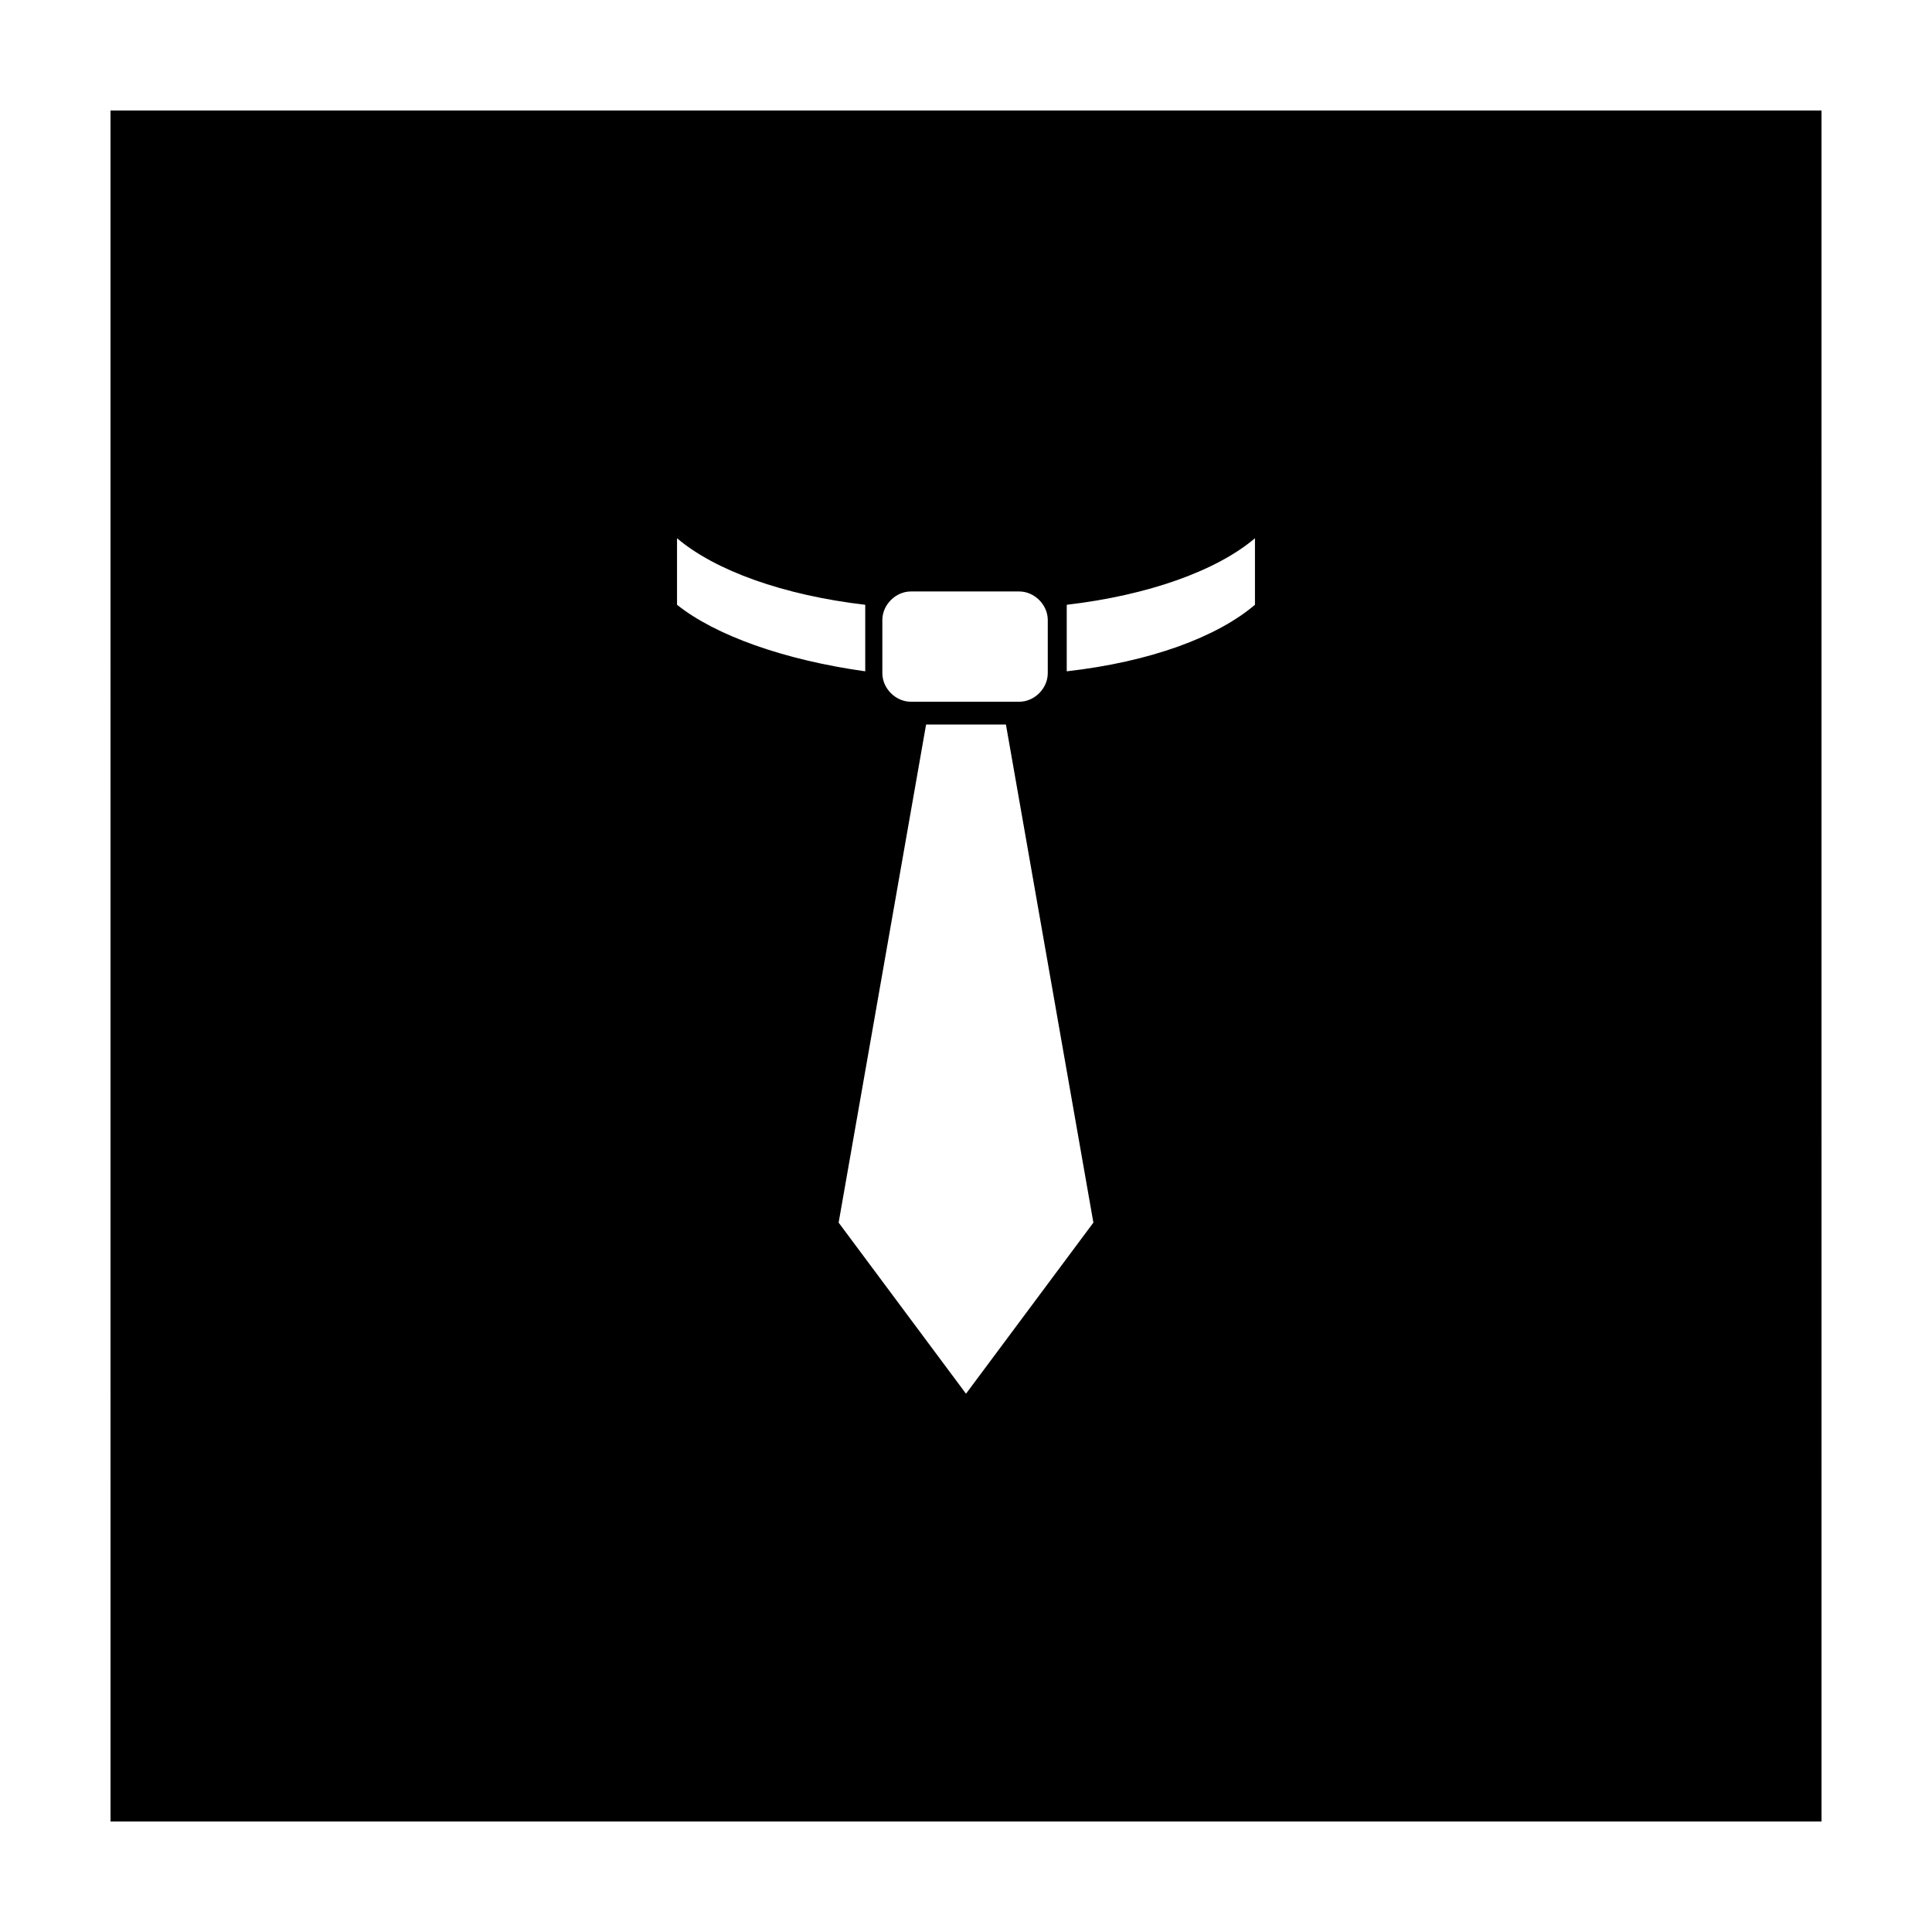 <?xml version="1.0" encoding="UTF-8"?>
<!-- Uploaded to: SVG Repo, www.svgrepo.com, Generator: SVG Repo Mixer Tools -->
<svg fill="#000000" width="800px" height="800px" version="1.1" viewBox="144 144 512 512" xmlns="http://www.w3.org/2000/svg">
 <path d="m173.29 626.71h453.43l-0.004-453.43h-453.43zm226.71-113.36-33.754-45.344 23.176-132h21.16l23.176 132zm76.578-226.71v17.633c-10.078 8.566-27.711 15.113-49.879 17.633v-16.625-1.008c21.664-2.519 39.801-9.066 49.879-17.633zm-98.746 21.664c0-4.031 3.527-7.559 7.559-7.559h28.719c4.031 0 7.559 3.527 7.559 7.559v14.105c0 4.031-3.527 7.559-7.559 7.559h-28.719c-4.031 0-7.559-3.527-7.559-7.559zm-54.414-21.664c10.078 8.566 28.215 15.113 49.879 17.633v1.008 16.625c-21.664-3.023-39.801-9.574-49.879-17.633z"/>
</svg>